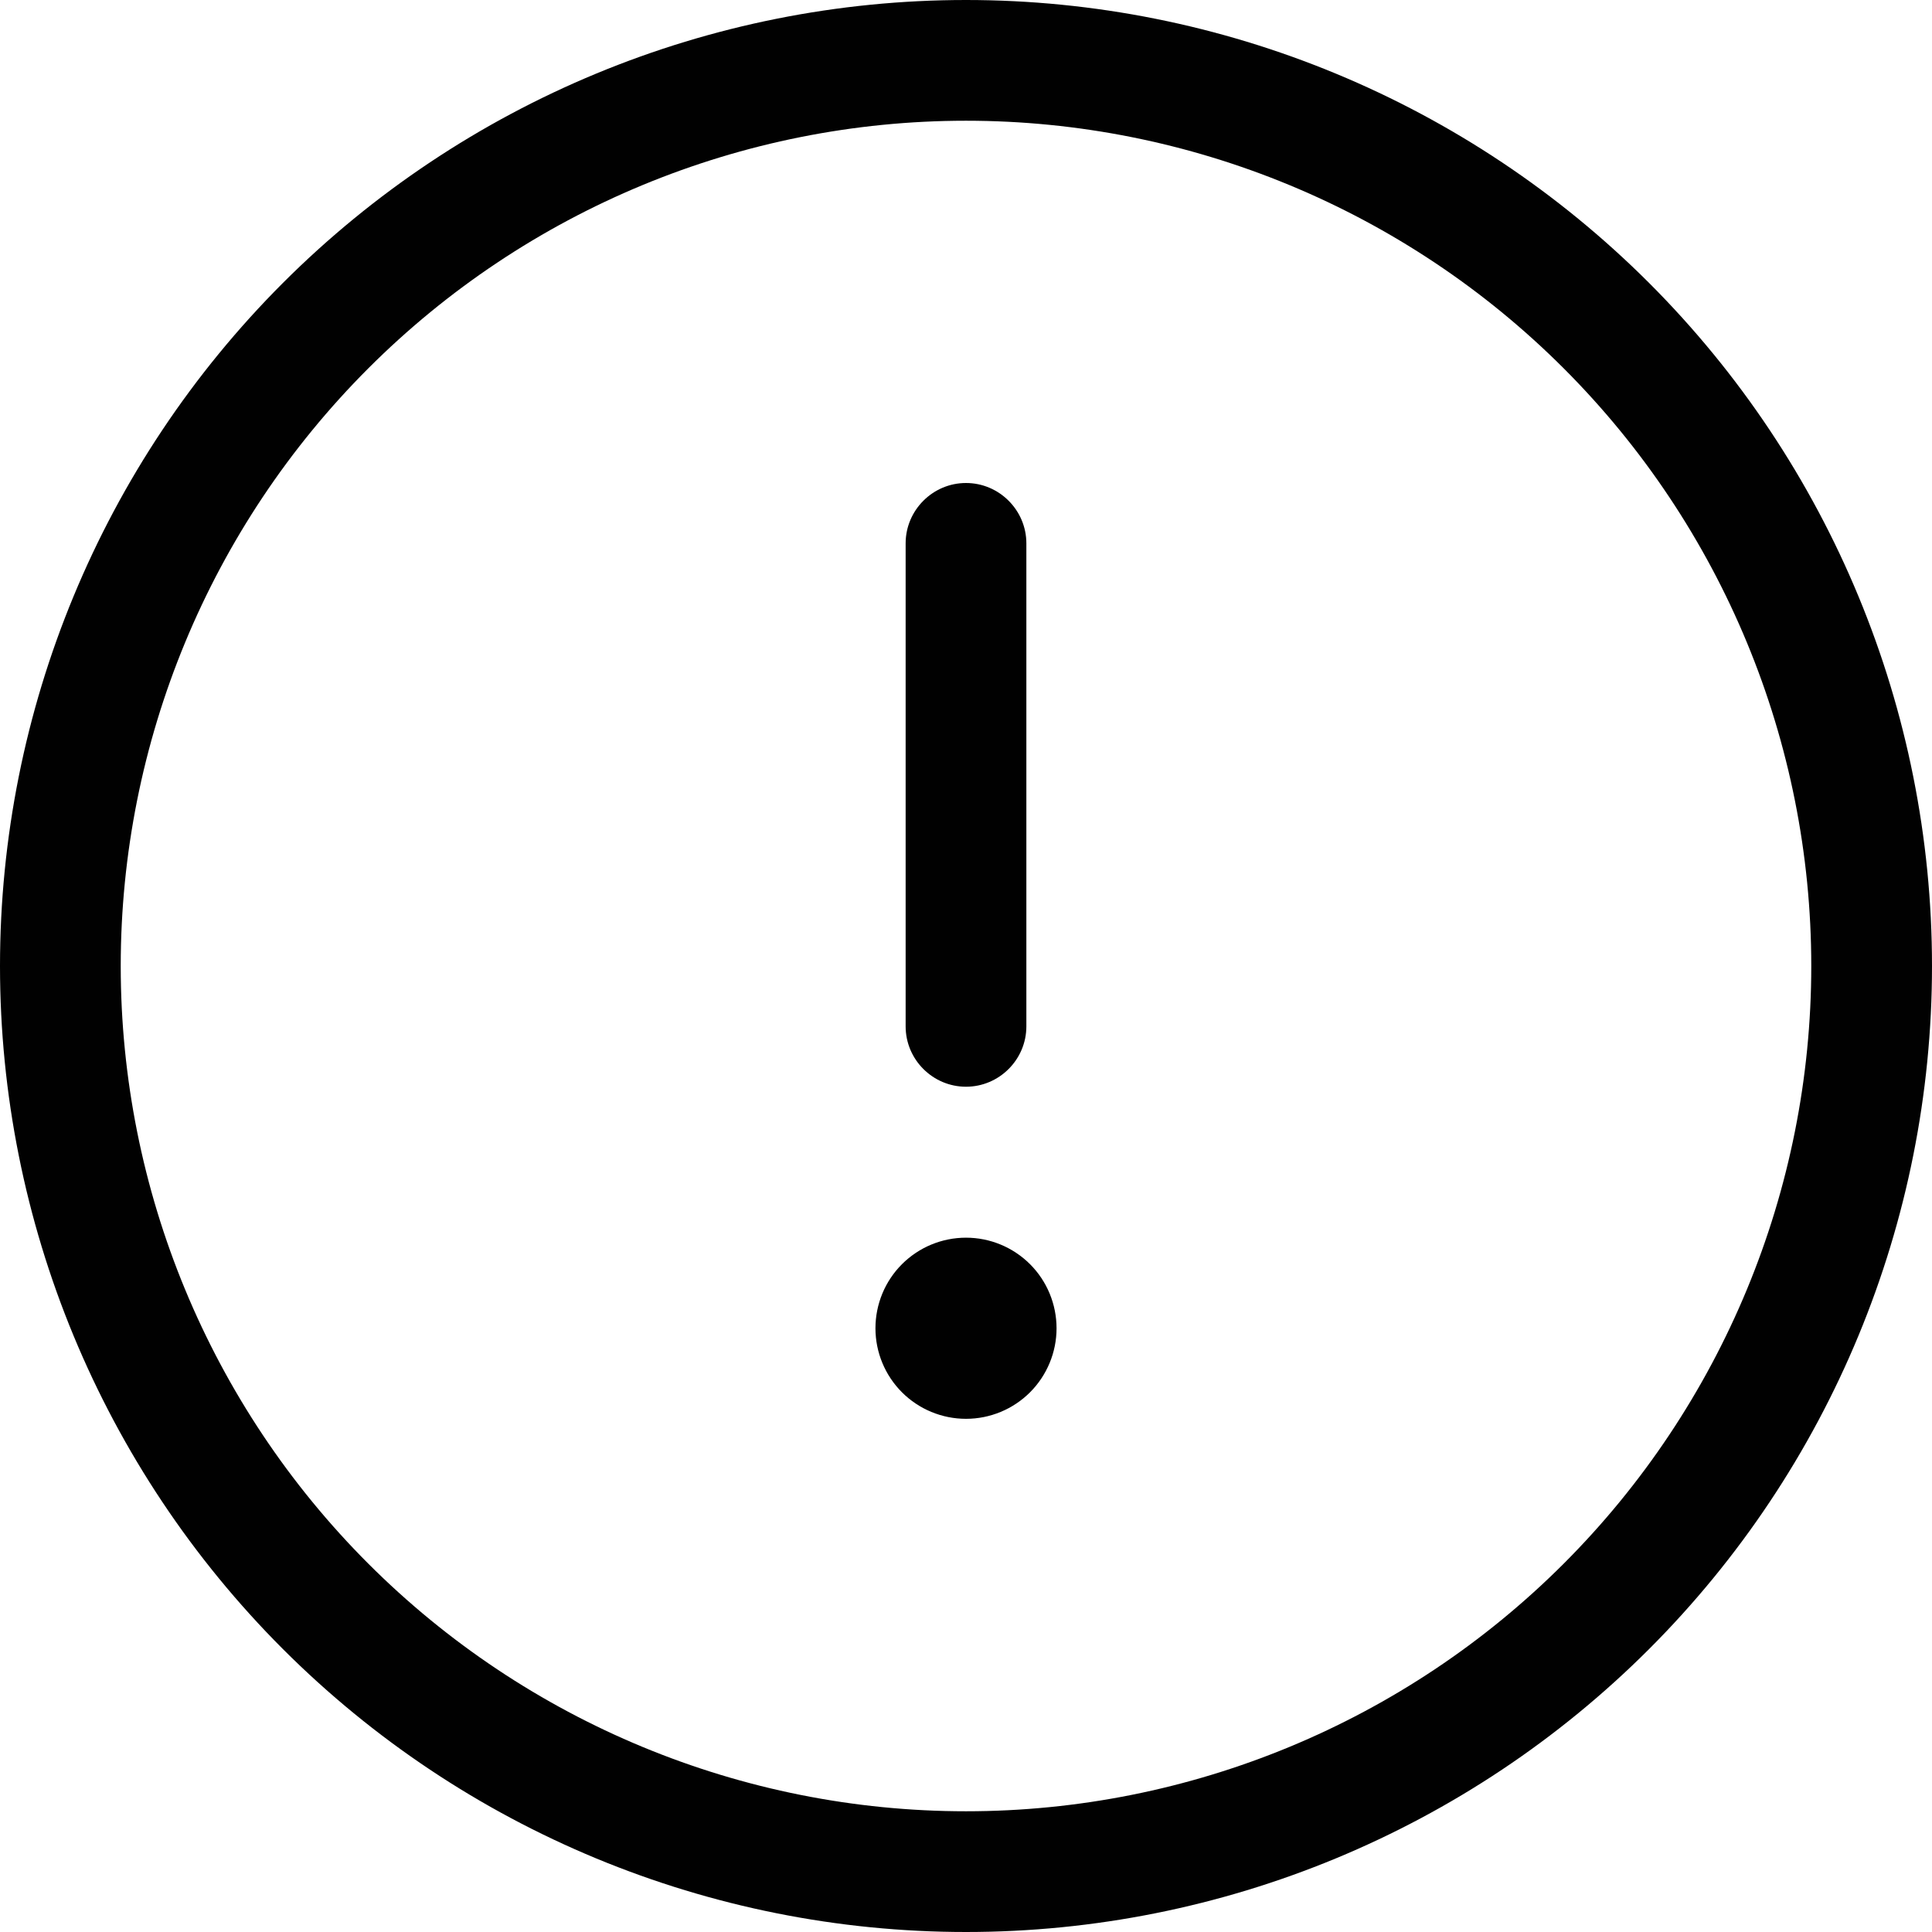 <svg width="45" height="45" viewBox="0 0 45 45" fill="none" xmlns="http://www.w3.org/2000/svg">
<path d="M22.5 2.812C27.721 2.812 32.729 4.887 36.421 8.579C40.113 12.271 42.188 17.279 42.188 22.5C42.188 27.721 40.113 32.729 36.421 36.421C32.729 40.113 27.721 42.188 22.5 42.188C17.279 42.188 12.271 40.113 8.579 36.421C4.887 32.729 2.812 27.721 2.812 22.5C2.812 17.279 4.887 12.271 8.579 8.579C12.271 4.887 17.279 2.812 22.5 2.812ZM22.5 45C28.467 45 34.19 42.63 38.41 38.41C42.63 34.19 45 28.467 45 22.5C45 16.533 42.63 10.81 38.41 6.59C34.19 2.371 28.467 0 22.5 0C16.533 0 10.81 2.371 6.59 6.59C2.371 10.81 0 16.533 0 22.5C0 28.467 2.371 34.19 6.59 38.41C10.81 42.63 16.533 45 22.5 45ZM22.5 11.25C21.727 11.25 21.094 11.883 21.094 12.656V23.906C21.094 24.68 21.727 25.312 22.5 25.312C23.273 25.312 23.906 24.68 23.906 23.906V12.656C23.906 11.883 23.273 11.25 22.5 11.25ZM24.609 30.938C24.609 30.378 24.387 29.841 23.992 29.446C23.596 29.05 23.059 28.828 22.5 28.828C21.941 28.828 21.404 29.05 21.008 29.446C20.613 29.841 20.391 30.378 20.391 30.938C20.391 31.497 20.613 32.033 21.008 32.429C21.404 32.825 21.941 33.047 22.5 33.047C23.059 33.047 23.596 32.825 23.992 32.429C24.387 32.033 24.609 31.497 24.609 30.938Z" fill="#010101"/>
</svg>
